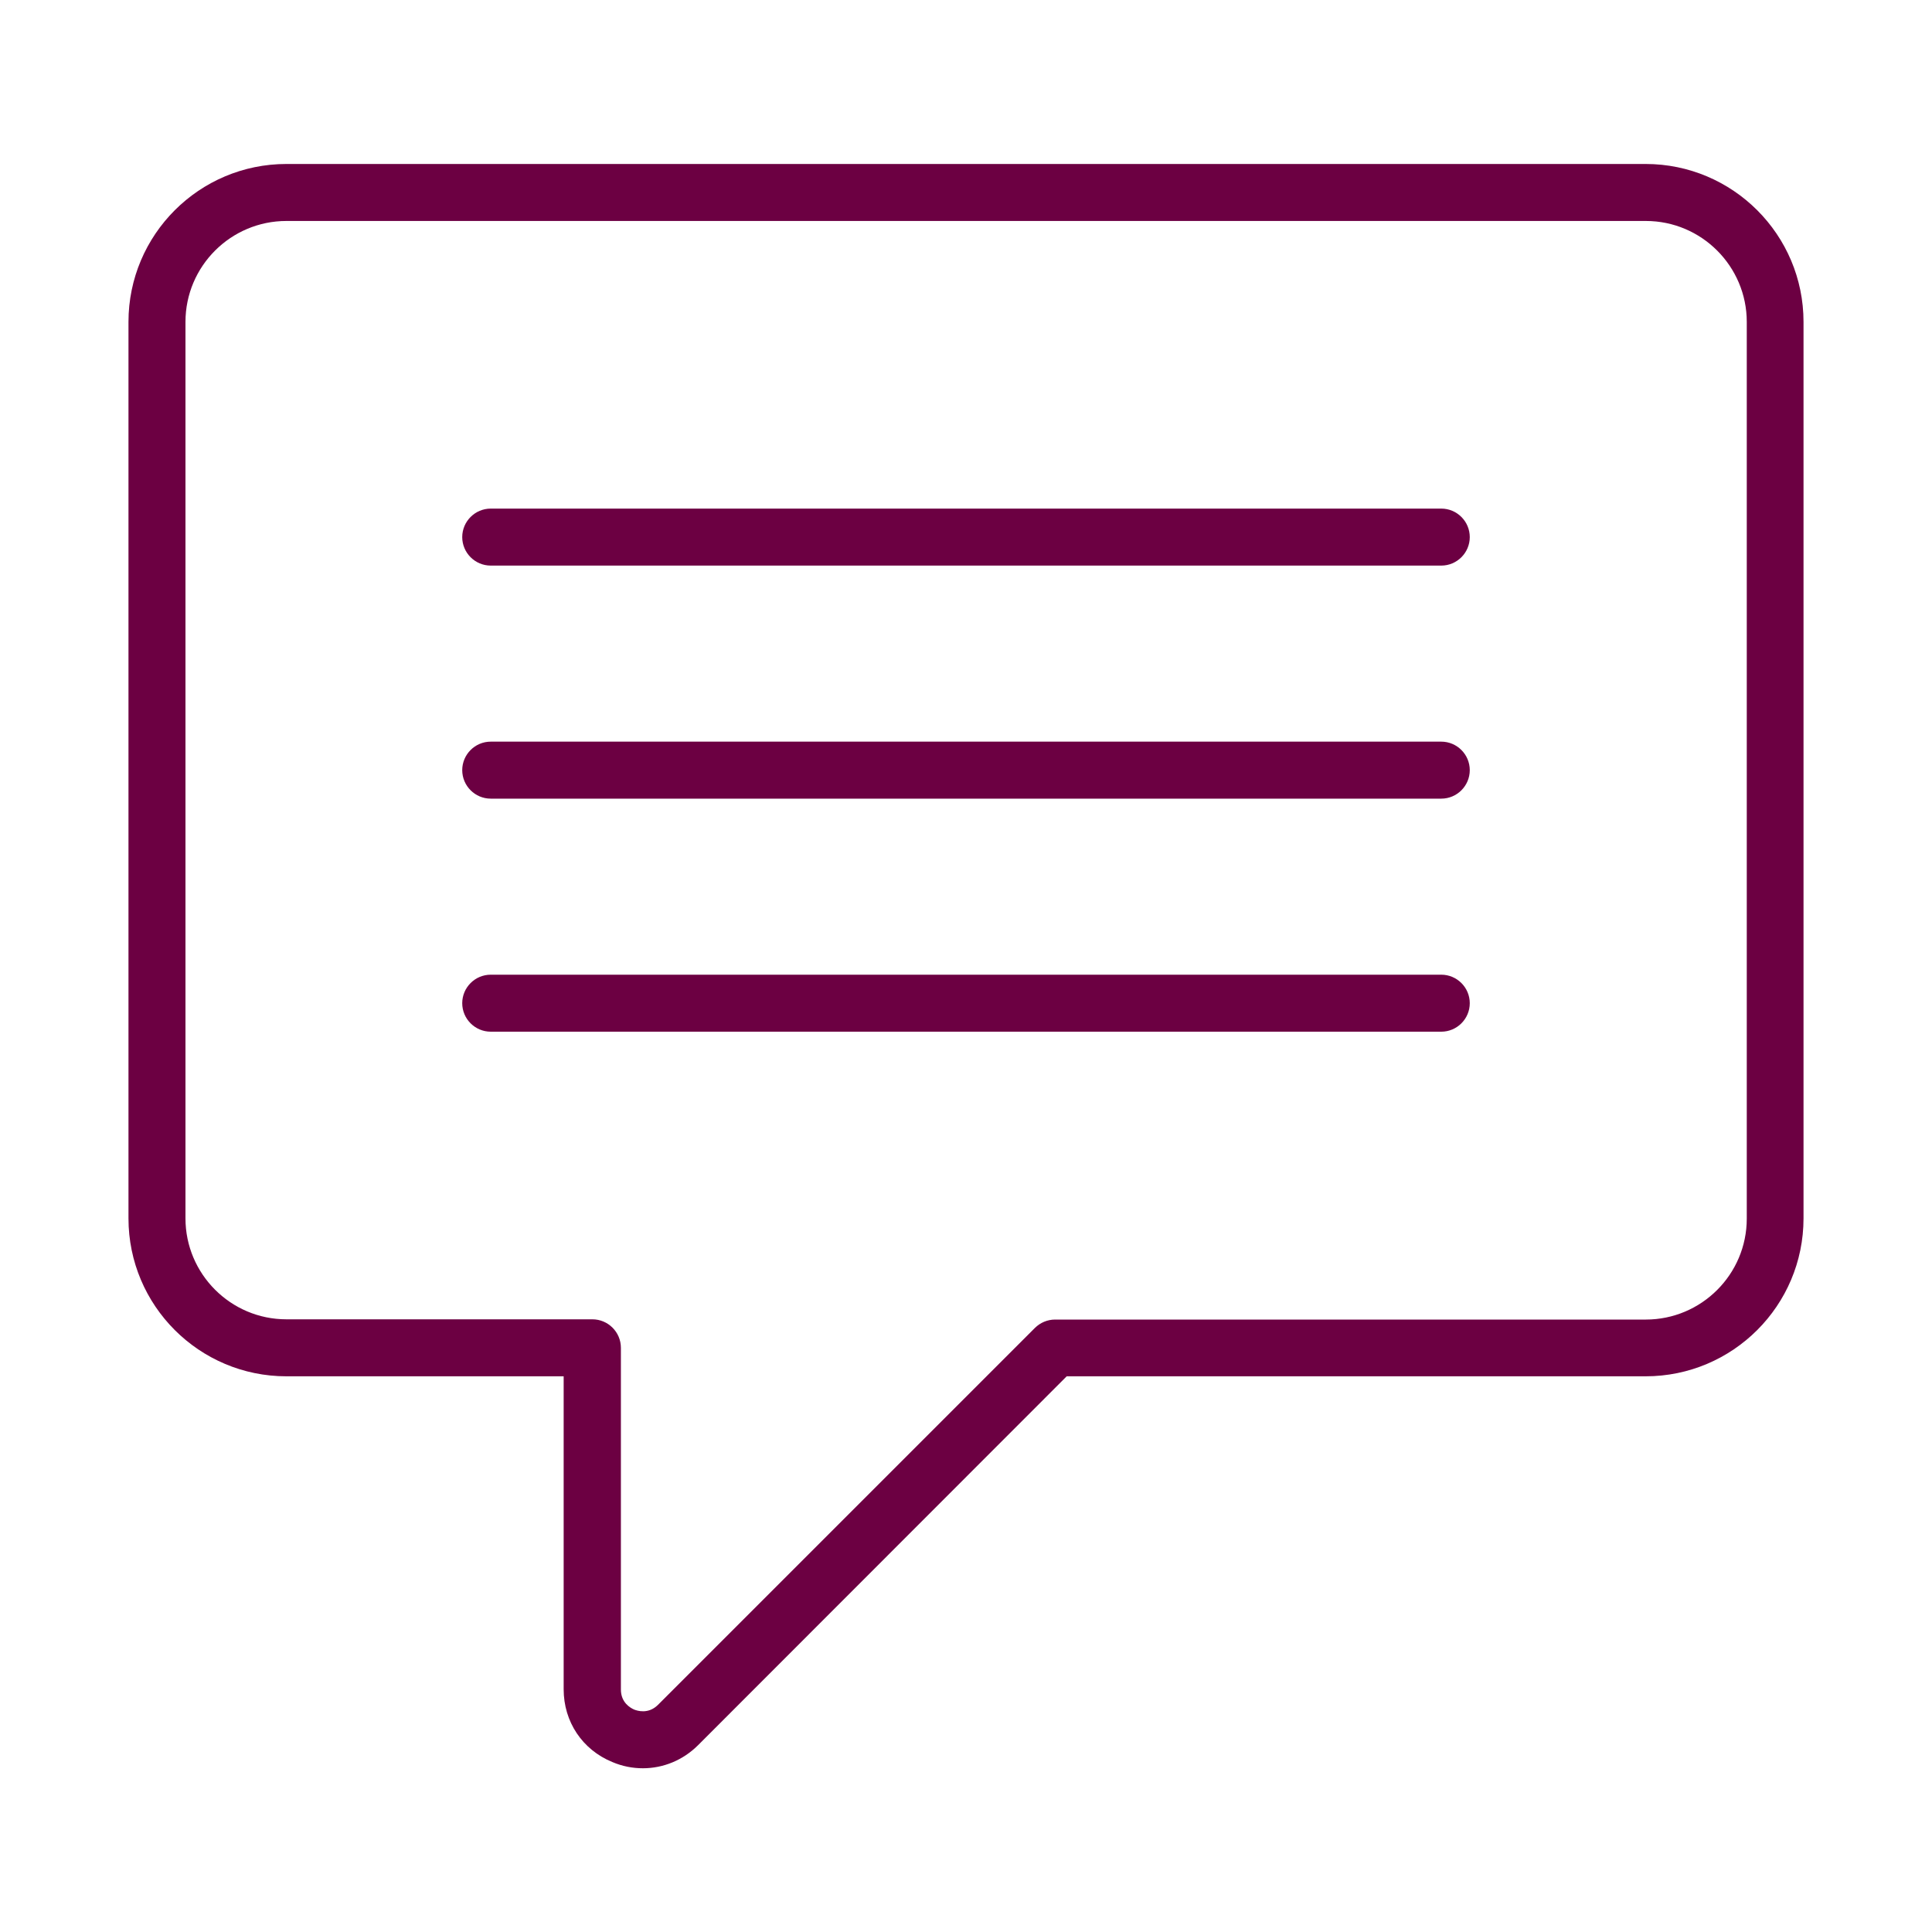 <?xml version="1.0" encoding="utf-8"?>
<!-- Generator: Adobe Illustrator 26.5.3, SVG Export Plug-In . SVG Version: 6.00 Build 0)  -->
<svg version="1.1" id="Lager_1" xmlns="http://www.w3.org/2000/svg" xmlns:xlink="http://www.w3.org/1999/xlink" x="0px" y="0px"
	 viewBox="0 0 800 800" style="enable-background:new 0 0 800 800;" xml:space="preserve">
<style type="text/css">
	.st0{display:none;}
	.st1{display:inline;fill:#2E2D2C;}
	.st2{display:inline;fill:#6C0042;}
	.st3{display:inline;fill:#FFFFFF;}
	.st4{fill:#6C0042;}
</style>
<g id="Lager_2_00000151513566897193503060000008603399022902317220_" class="st0">
	<rect x="-234.2" class="st1" width="88.4" height="88.4"/>
	<rect x="-234.2" y="111.3" class="st2" width="88.4" height="88.5"/>
	<rect x="-234.2" y="222.5" class="st3" width="88.4" height="88.4"/>
</g>
<g id="Lager_1_00000106831067368677479270000009739455960296978062_">
	<g>
		<g>
			<g>
				<path class="st4" d="M596.8,234.2H203.2c-6.5,0-11.8-5.3-11.8-11.8s5.3-11.8,11.8-11.8h393.6c6.5,0,11.8,5.3,11.8,11.8
					S603.3,234.2,596.8,234.2z"/>
				<path class="st4" d="M596.8,330.7H203.2c-6.5,0-11.8-5.3-11.8-11.8s5.3-11.8,11.8-11.8h393.6c6.5,0,11.8,5.3,11.8,11.8
					S603.3,330.7,596.8,330.7z"/>
				<path class="st4" d="M596.8,427.2H203.2c-6.5,0-11.8-5.3-11.8-11.8s5.3-11.8,11.8-11.8h393.6c6.5,0,11.8,5.3,11.8,11.8
					S603.3,427.2,596.8,427.2z"/>
			</g>
			<path class="st4" d="M266.2,732.2c-4.2,0-8.5-0.8-12.7-2.6c-12.4-5.1-20.1-16.7-20.1-30.1V569.9H118.6
				c-36.1,0-65.4-29.3-65.4-65.4V133.3c0-36.1,29.3-65.4,65.4-65.4h562.8c36.1,0,65.4,29.3,65.4,65.4v371.2
				c0,36.1-29.3,65.4-65.4,65.4H441.7L289.1,722.6C282.8,728.9,274.6,732.2,266.2,732.2z M118.6,91.5c-23,0-41.8,18.7-41.8,41.8
				v371.2c0,23,18.7,41.8,41.8,41.8h126.7c6.5,0,11.8,5.3,11.8,11.8v141.5c0,5.4,3.9,7.6,5.5,8.3c1.3,0.5,5.8,2,9.8-1.9l156.1-156.1
				c2.2-2.2,5.2-3.5,8.4-3.5h244.6c23,0,41.8-18.7,41.8-41.8V133.3c0-23-18.7-41.8-41.8-41.8H118.6z"/>
		</g>
	</g>
</g>
</svg>

